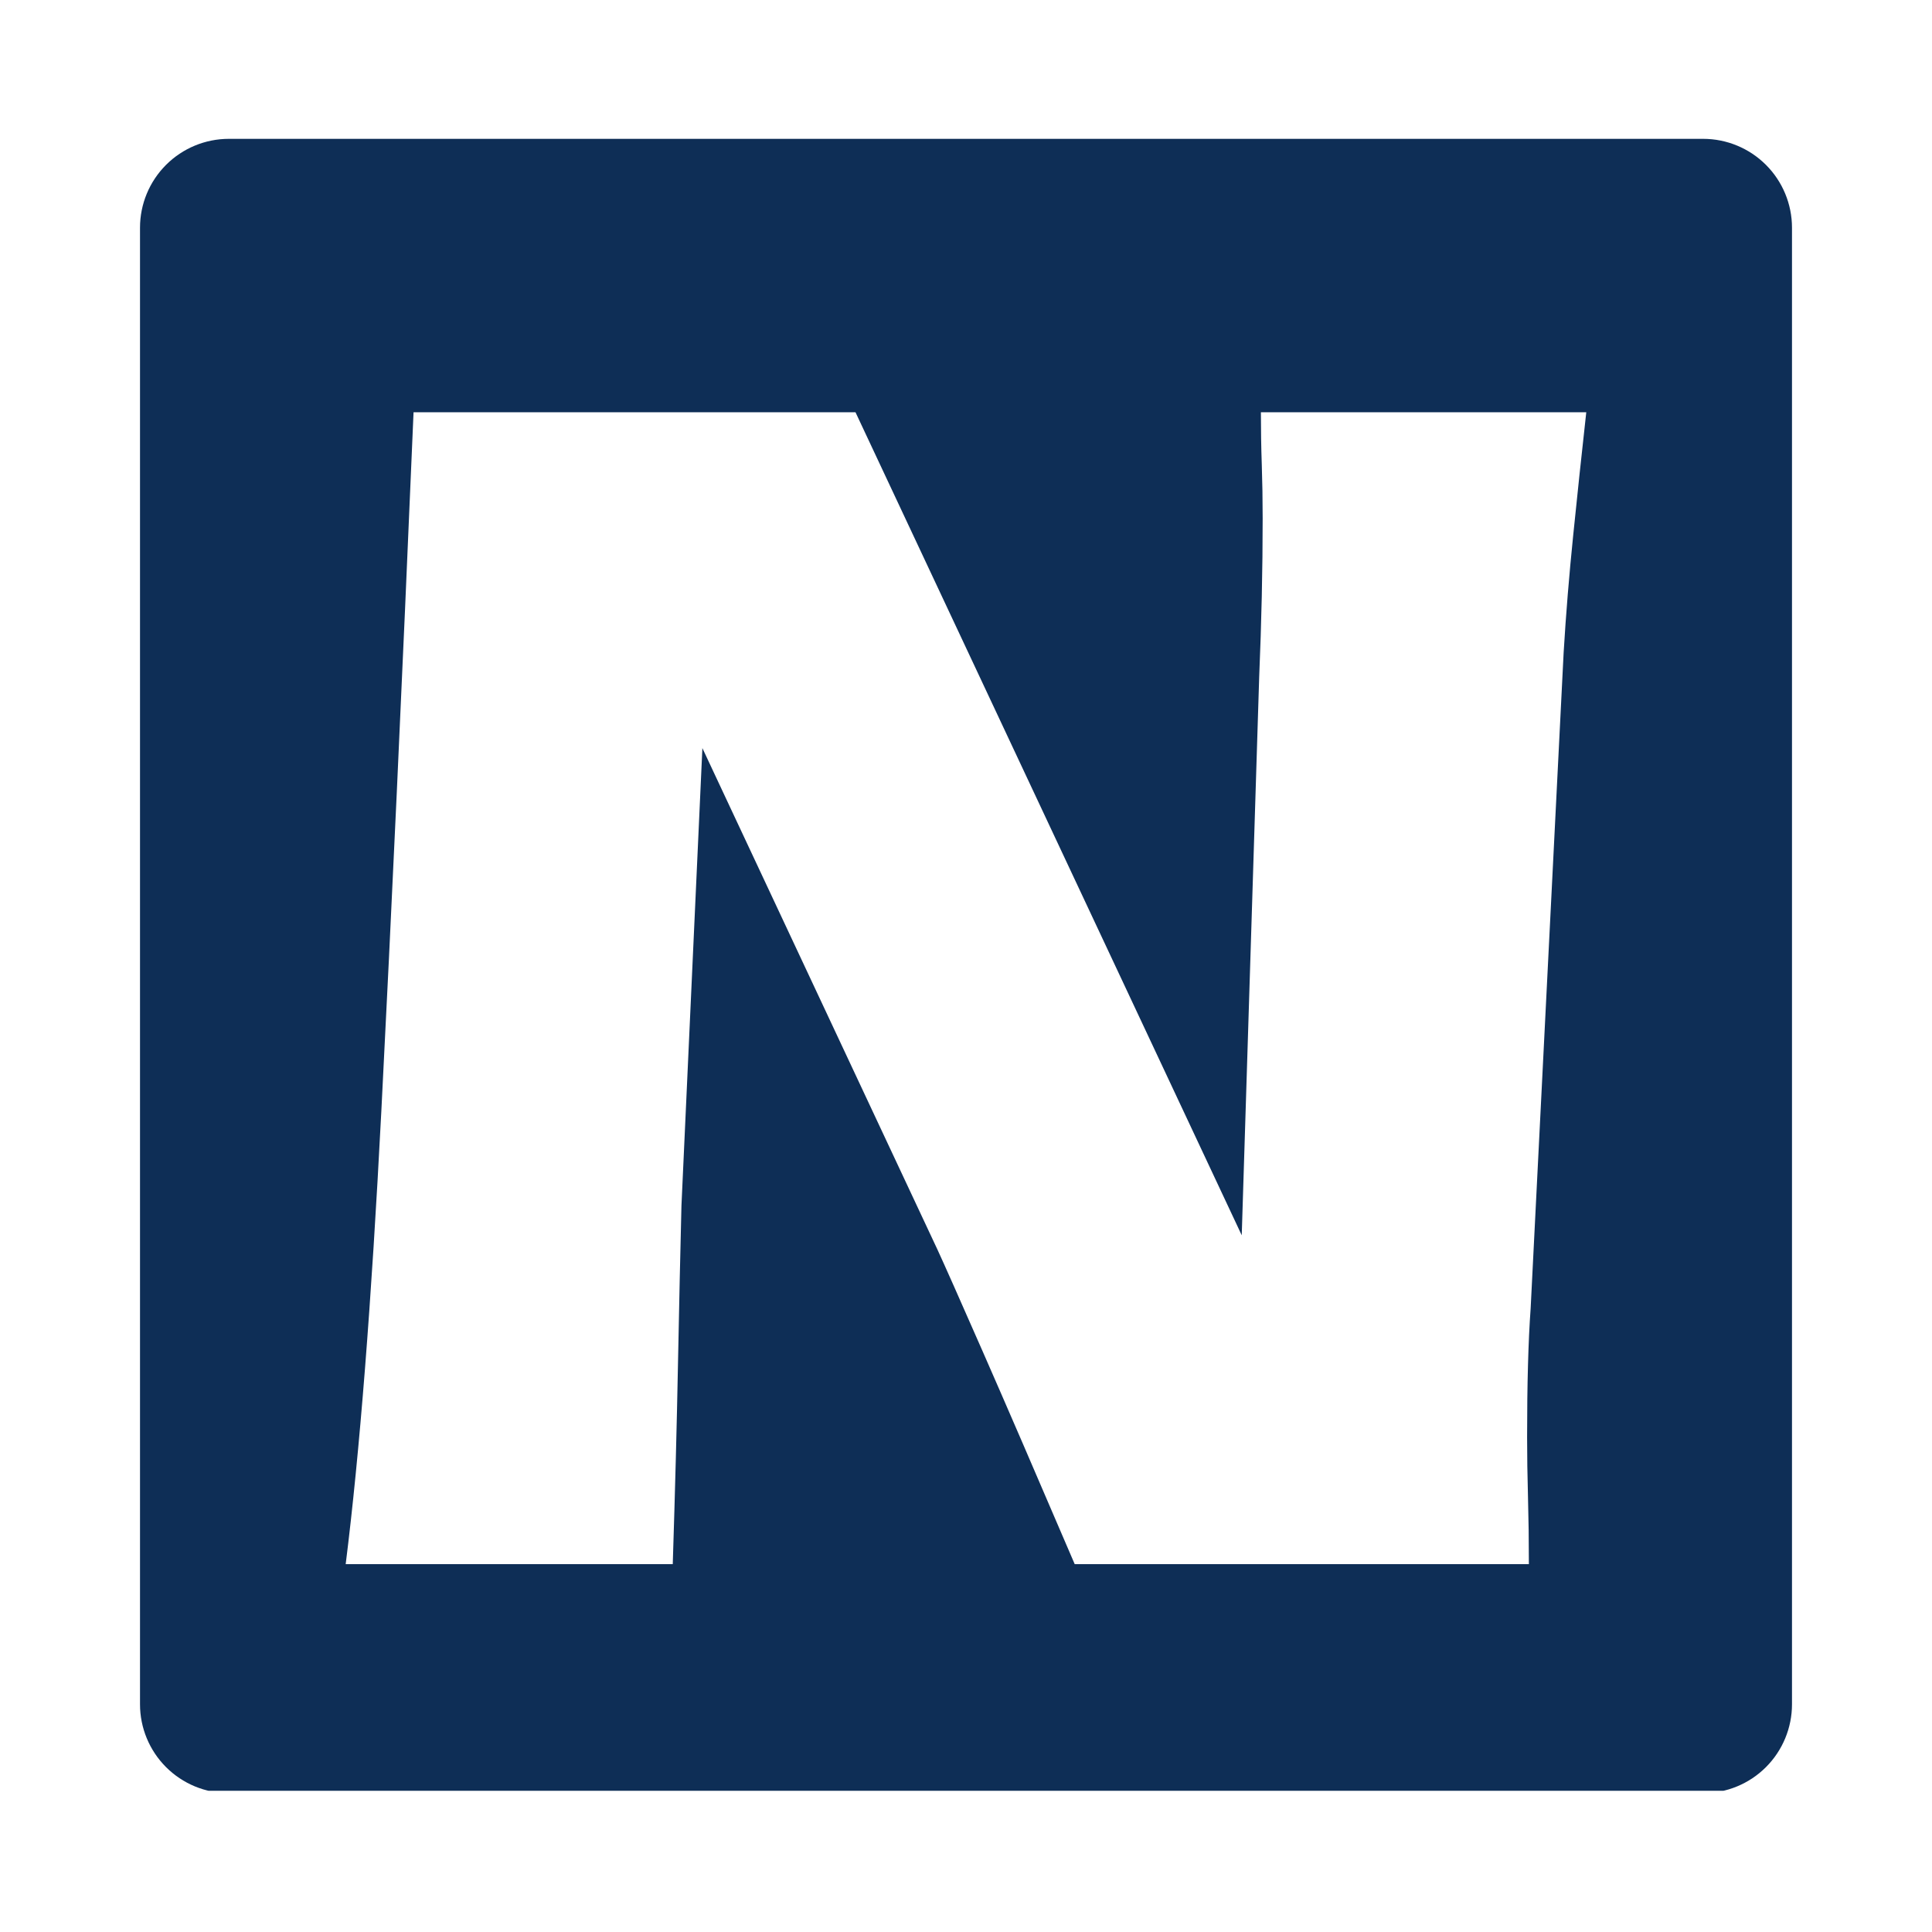 <svg xmlns="http://www.w3.org/2000/svg" xmlns:xlink="http://www.w3.org/1999/xlink" width="500" zoomAndPan="magnify" viewBox="0 0 375 375" height="500" preserveAspectRatio="xMidYMid meet" version="1.0"><defs><g/><clipPath id="f334bb5312"><path d="M 27.176 26.949 L 347.824 26.949 L 347.824 348 L 27.176 348 Z M 27.176 26.949 " clip-rule="nonzero"/></clipPath><clipPath id="fc9a8a8f81"><path d="M 44.426 26.949 L 330.574 26.949 C 335.148 26.949 339.535 28.766 342.77 32 C 346.004 35.234 347.824 39.621 347.824 44.199 L 347.824 330.801 C 347.824 335.379 346.004 339.766 342.77 343 C 339.535 346.234 335.148 348.051 330.574 348.051 L 44.426 348.051 C 39.852 348.051 35.465 346.234 32.23 343 C 28.996 339.766 27.176 335.379 27.176 330.801 L 27.176 44.199 C 27.176 39.621 28.996 35.234 32.23 32 C 35.465 28.766 39.852 26.949 44.426 26.949 Z M 44.426 26.949 " clip-rule="nonzero"/></clipPath></defs><rect x="-37.5" width="450" fill="#ffffff" y="-37.5" height="450" fill-opacity="1"/><rect x="-37.5" width="450" fill="#ffffff" y="-37.5" height="450" fill-opacity="1"/><g clip-path="url(#f334bb5312)"><g clip-path="url(#fc9a8a8f81)"><path fill="#0e2e56" d="M 27.176 26.949 L 347.824 26.949 L 347.824 347.594 L 27.176 347.594 Z M 27.176 26.949 " fill-opacity="1" fill-rule="nonzero"/></g></g><g fill="#ffffff" fill-opacity="1"><g transform="translate(54.598, 303.596)"><g><path d="M 189.812 -172.25 C 190.031 -177.426 190.195 -182.602 190.312 -187.781 C 190.426 -192.957 190.484 -198.023 190.484 -202.984 C 190.484 -206.578 190.426 -210.062 190.312 -213.438 C 190.195 -216.82 190.141 -220.203 190.141 -223.578 L 253.297 -223.578 C 252.398 -215.473 251.555 -207.535 250.766 -199.766 C 249.973 -192.004 249.352 -184.406 248.906 -176.969 L 242.5 -49.641 C 242.27 -46.492 242.098 -42.836 241.984 -38.672 C 241.867 -34.504 241.812 -29.832 241.812 -24.656 C 241.812 -21.051 241.867 -17.164 241.984 -13 C 242.098 -8.832 242.156 -4.5 242.156 0 L 154 0 C 146.57 -17.332 140.609 -31.117 136.109 -41.359 C 131.609 -51.609 128.68 -58.195 127.328 -61.125 L 81.734 -158.391 L 77.672 -69.578 C 77.453 -60.797 77.227 -50.602 77 -39 C 76.781 -27.406 76.441 -14.406 75.984 0 L 12.5 0 C 15.195 -21.383 17.504 -50.707 19.422 -87.969 C 21.336 -125.238 23.422 -170.441 25.672 -223.578 L 111.453 -223.578 L 186.422 -63.828 Z M 189.812 -172.25 "/></g></g></g></svg>
